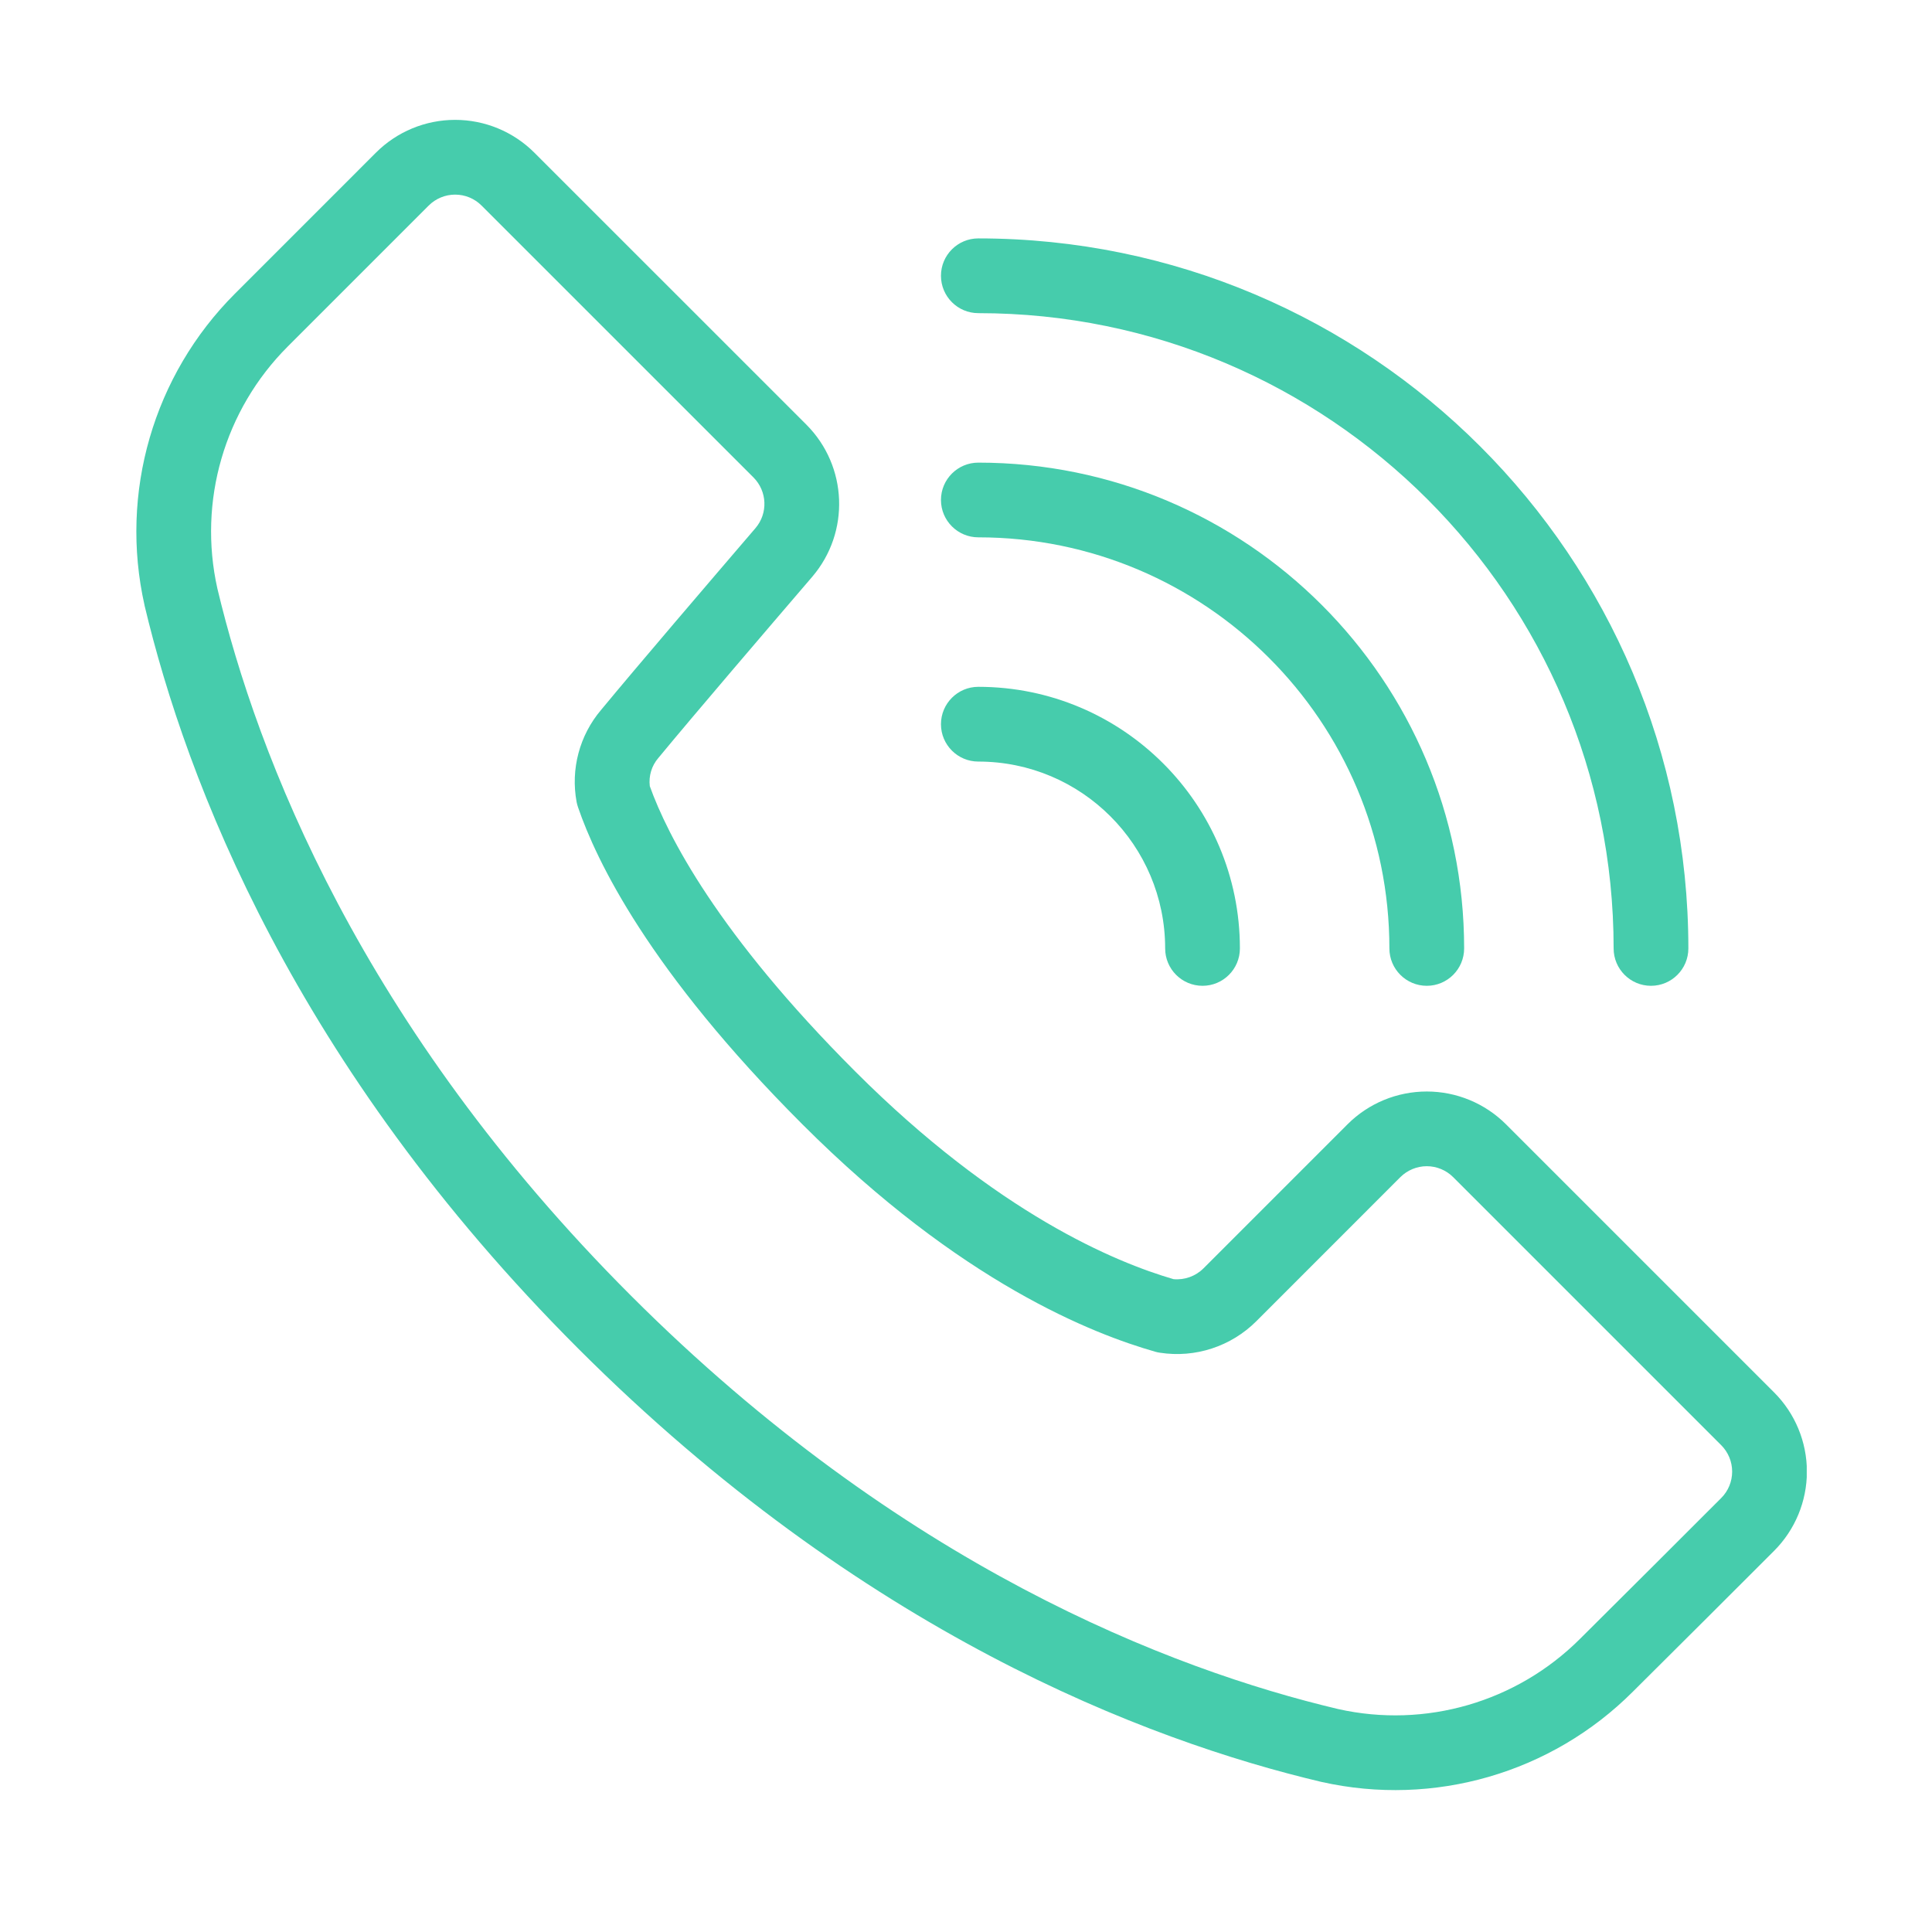 <svg xmlns="http://www.w3.org/2000/svg" xmlns:xlink="http://www.w3.org/1999/xlink" width="250" zoomAndPan="magnify" viewBox="0 0 187.5 187.5" height="250" preserveAspectRatio="xMidYMid meet" version="1.0"><defs><clipPath id="817f4b40e7"><path d="M 13 11.531 L 175.344 11.531 L 175.344 174 L 13 174 Z M 13 11.531 " clip-rule="nonzero"/></clipPath></defs><g clip-path="url(#817f4b40e7)"><path fill="#46ccac" d="M 51.863 14.82 C 49.824 12.781 47.059 11.633 44.172 11.633 C 41.285 11.633 38.516 12.781 36.48 14.82 C 32.695 18.602 27.422 23.875 22.797 28.504 C 14.887 36.414 11.574 47.824 14.027 58.738 C 14.027 58.75 14.031 58.77 14.035 58.785 C 18.09 75.809 28.586 103.348 56.113 130.875 C 83.641 158.402 111.191 168.898 128.223 172.93 C 128.234 172.934 128.246 172.934 128.262 172.938 C 139.164 175.383 150.566 172.082 158.469 164.176 C 163.109 159.574 168.383 154.297 172.172 150.512 C 174.211 148.473 175.359 145.707 175.359 142.82 C 175.359 139.934 174.211 137.164 172.172 135.129 C 165.27 128.227 153.062 116.02 146.16 109.117 C 144.121 107.078 141.355 105.93 138.469 105.93 C 135.582 105.93 132.812 107.074 130.773 109.117 L 116.797 123.094 C 116.027 123.863 114.957 124.242 113.887 124.141 C 108.285 122.508 96.809 117.793 83.004 103.988 C 69.641 90.625 64.77 81.066 63.062 76.293 C 62.945 75.301 63.242 74.32 63.883 73.57 C 63.898 73.555 63.91 73.539 63.926 73.52 C 67.434 69.27 74.309 61.246 78.82 55.984 C 82.52 51.668 82.273 45.23 78.254 41.207 Z M 46.734 19.949 L 73.125 46.336 C 74.465 47.68 74.547 49.824 73.312 51.262 C 68.781 56.551 61.875 64.613 58.34 68.891 C 56.242 71.359 55.367 74.652 55.961 77.84 C 55.996 78.012 56.043 78.188 56.102 78.355 C 57.855 83.465 62.938 94.18 77.875 109.117 C 93.262 124.508 106.105 129.469 112.129 131.188 C 112.273 131.227 112.422 131.262 112.57 131.281 C 116 131.812 119.473 130.672 121.926 128.223 C 121.926 128.223 135.902 114.242 135.902 114.242 C 136.582 113.566 137.508 113.18 138.469 113.18 C 139.43 113.18 140.352 113.566 141.031 114.242 L 167.043 140.254 C 167.723 140.934 168.105 141.859 168.105 142.82 C 168.105 143.781 167.723 144.707 167.043 145.383 C 163.262 149.164 157.992 154.434 153.352 159.039 C 153.348 159.043 153.344 159.047 153.34 159.051 C 147.195 165.188 138.34 167.762 129.867 165.863 C 113.641 162.023 87.453 151.957 61.242 125.75 C 35.031 99.539 24.969 73.348 21.098 57.125 C 19.199 48.645 21.777 39.777 27.922 33.633 L 41.605 19.949 C 42.285 19.27 43.211 18.887 44.172 18.887 C 45.133 18.887 46.059 19.27 46.734 19.949 Z M 46.734 19.949 " fill-opacity="1" fill-rule="evenodd"/></g><path fill="#46ccac" d="M 94.945 30.391 C 128.977 30.391 156.602 58.016 156.602 92.043 C 156.602 94.047 158.227 95.672 160.227 95.672 C 162.23 95.672 163.855 94.047 163.855 92.043 C 163.855 54.016 132.977 23.137 94.945 23.137 C 92.945 23.137 91.32 24.762 91.32 26.762 C 91.32 28.766 92.945 30.391 94.945 30.391 Z M 94.945 30.391 " fill-opacity="1" fill-rule="evenodd"/><path fill="#46ccac" d="M 94.945 52.148 C 116.965 52.148 134.84 70.027 134.84 92.043 C 134.84 94.047 136.465 95.672 138.469 95.672 C 140.469 95.672 142.094 94.047 142.094 92.043 C 142.094 66.023 120.969 44.898 94.945 44.898 C 92.945 44.898 91.32 46.52 91.32 48.523 C 91.32 50.523 92.945 52.148 94.945 52.148 Z M 94.945 52.148 " fill-opacity="1" fill-rule="evenodd"/><path fill="#46ccac" d="M 94.945 73.91 C 104.957 73.91 113.078 82.035 113.078 92.043 C 113.078 94.047 114.703 95.672 116.707 95.672 C 118.707 95.672 120.332 94.047 120.332 92.043 C 120.332 78.035 108.957 66.656 94.945 66.656 C 92.945 66.656 91.32 68.281 91.32 70.285 C 91.32 72.285 92.945 73.91 94.945 73.91 Z M 94.945 73.91 " fill-opacity="1" fill-rule="evenodd"/></svg>